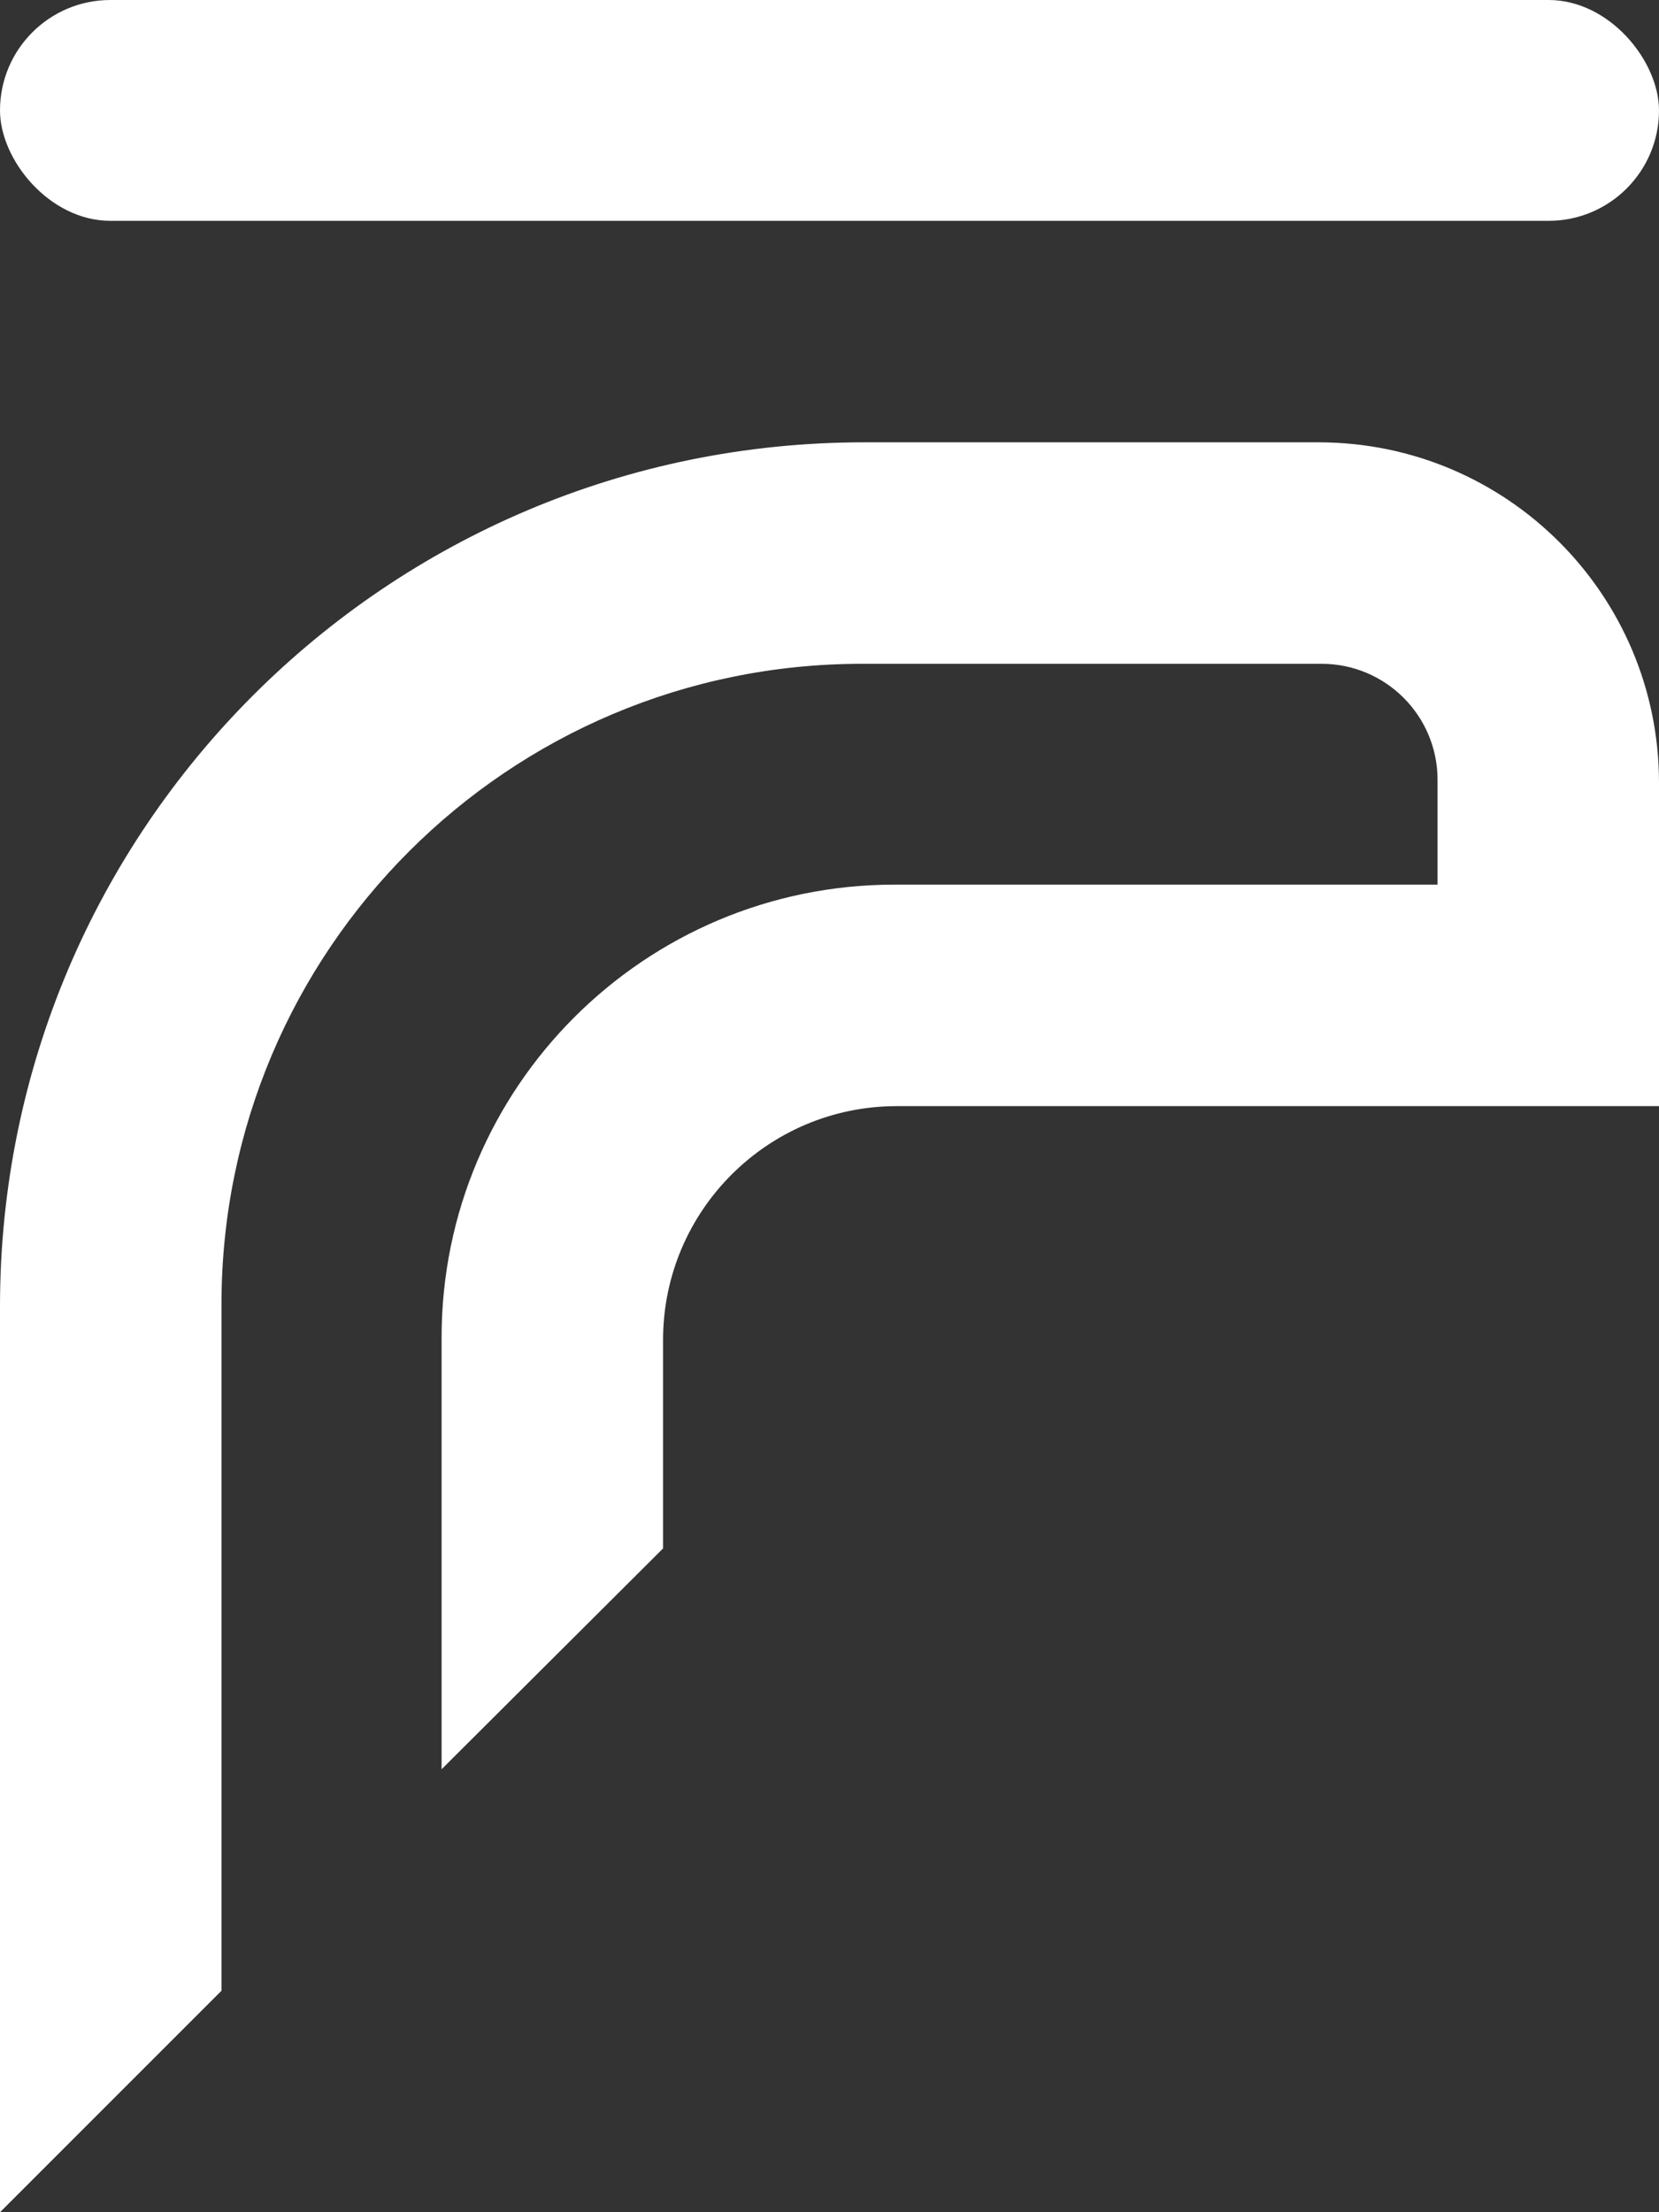 <?xml version="1.0" encoding="UTF-8"?>
<svg id="Layer_1" data-name="Layer 1" xmlns="http://www.w3.org/2000/svg" viewBox="0 0 1289.29 1719.06">
  <rect x="0" y="0" width="1289.29" height="1719.06" fill="#333333" stroke="none"/>
  <defs>
    <style>
      .cls-1 {
        fill: #fff;
      }
    </style>
  </defs>
  <path class="cls-1" d="M1289.29,859.54h-592.27c-100.36,0-181.72,81.36-181.72,181.72v161.98l-172.12,171.6v-335.38c0-194.43,157.61-352.04,352.04-352.04h421.96v-81.48c0-49.77-40.35-90.12-90.12-90.12h-357.22c-274.88,0-497.72,222.84-497.72,497.72v533.4L0,1719.06v-703.94C0,644.32,300.59,343.72,671.39,343.72h353.33c146.12,0,264.57,118.45,264.57,264.57v251.25Z"/>
  <rect class="cls-1" x="0" y="0" width="1289.29" height="171.6" rx="85.8" ry="85.8"/>
</svg>